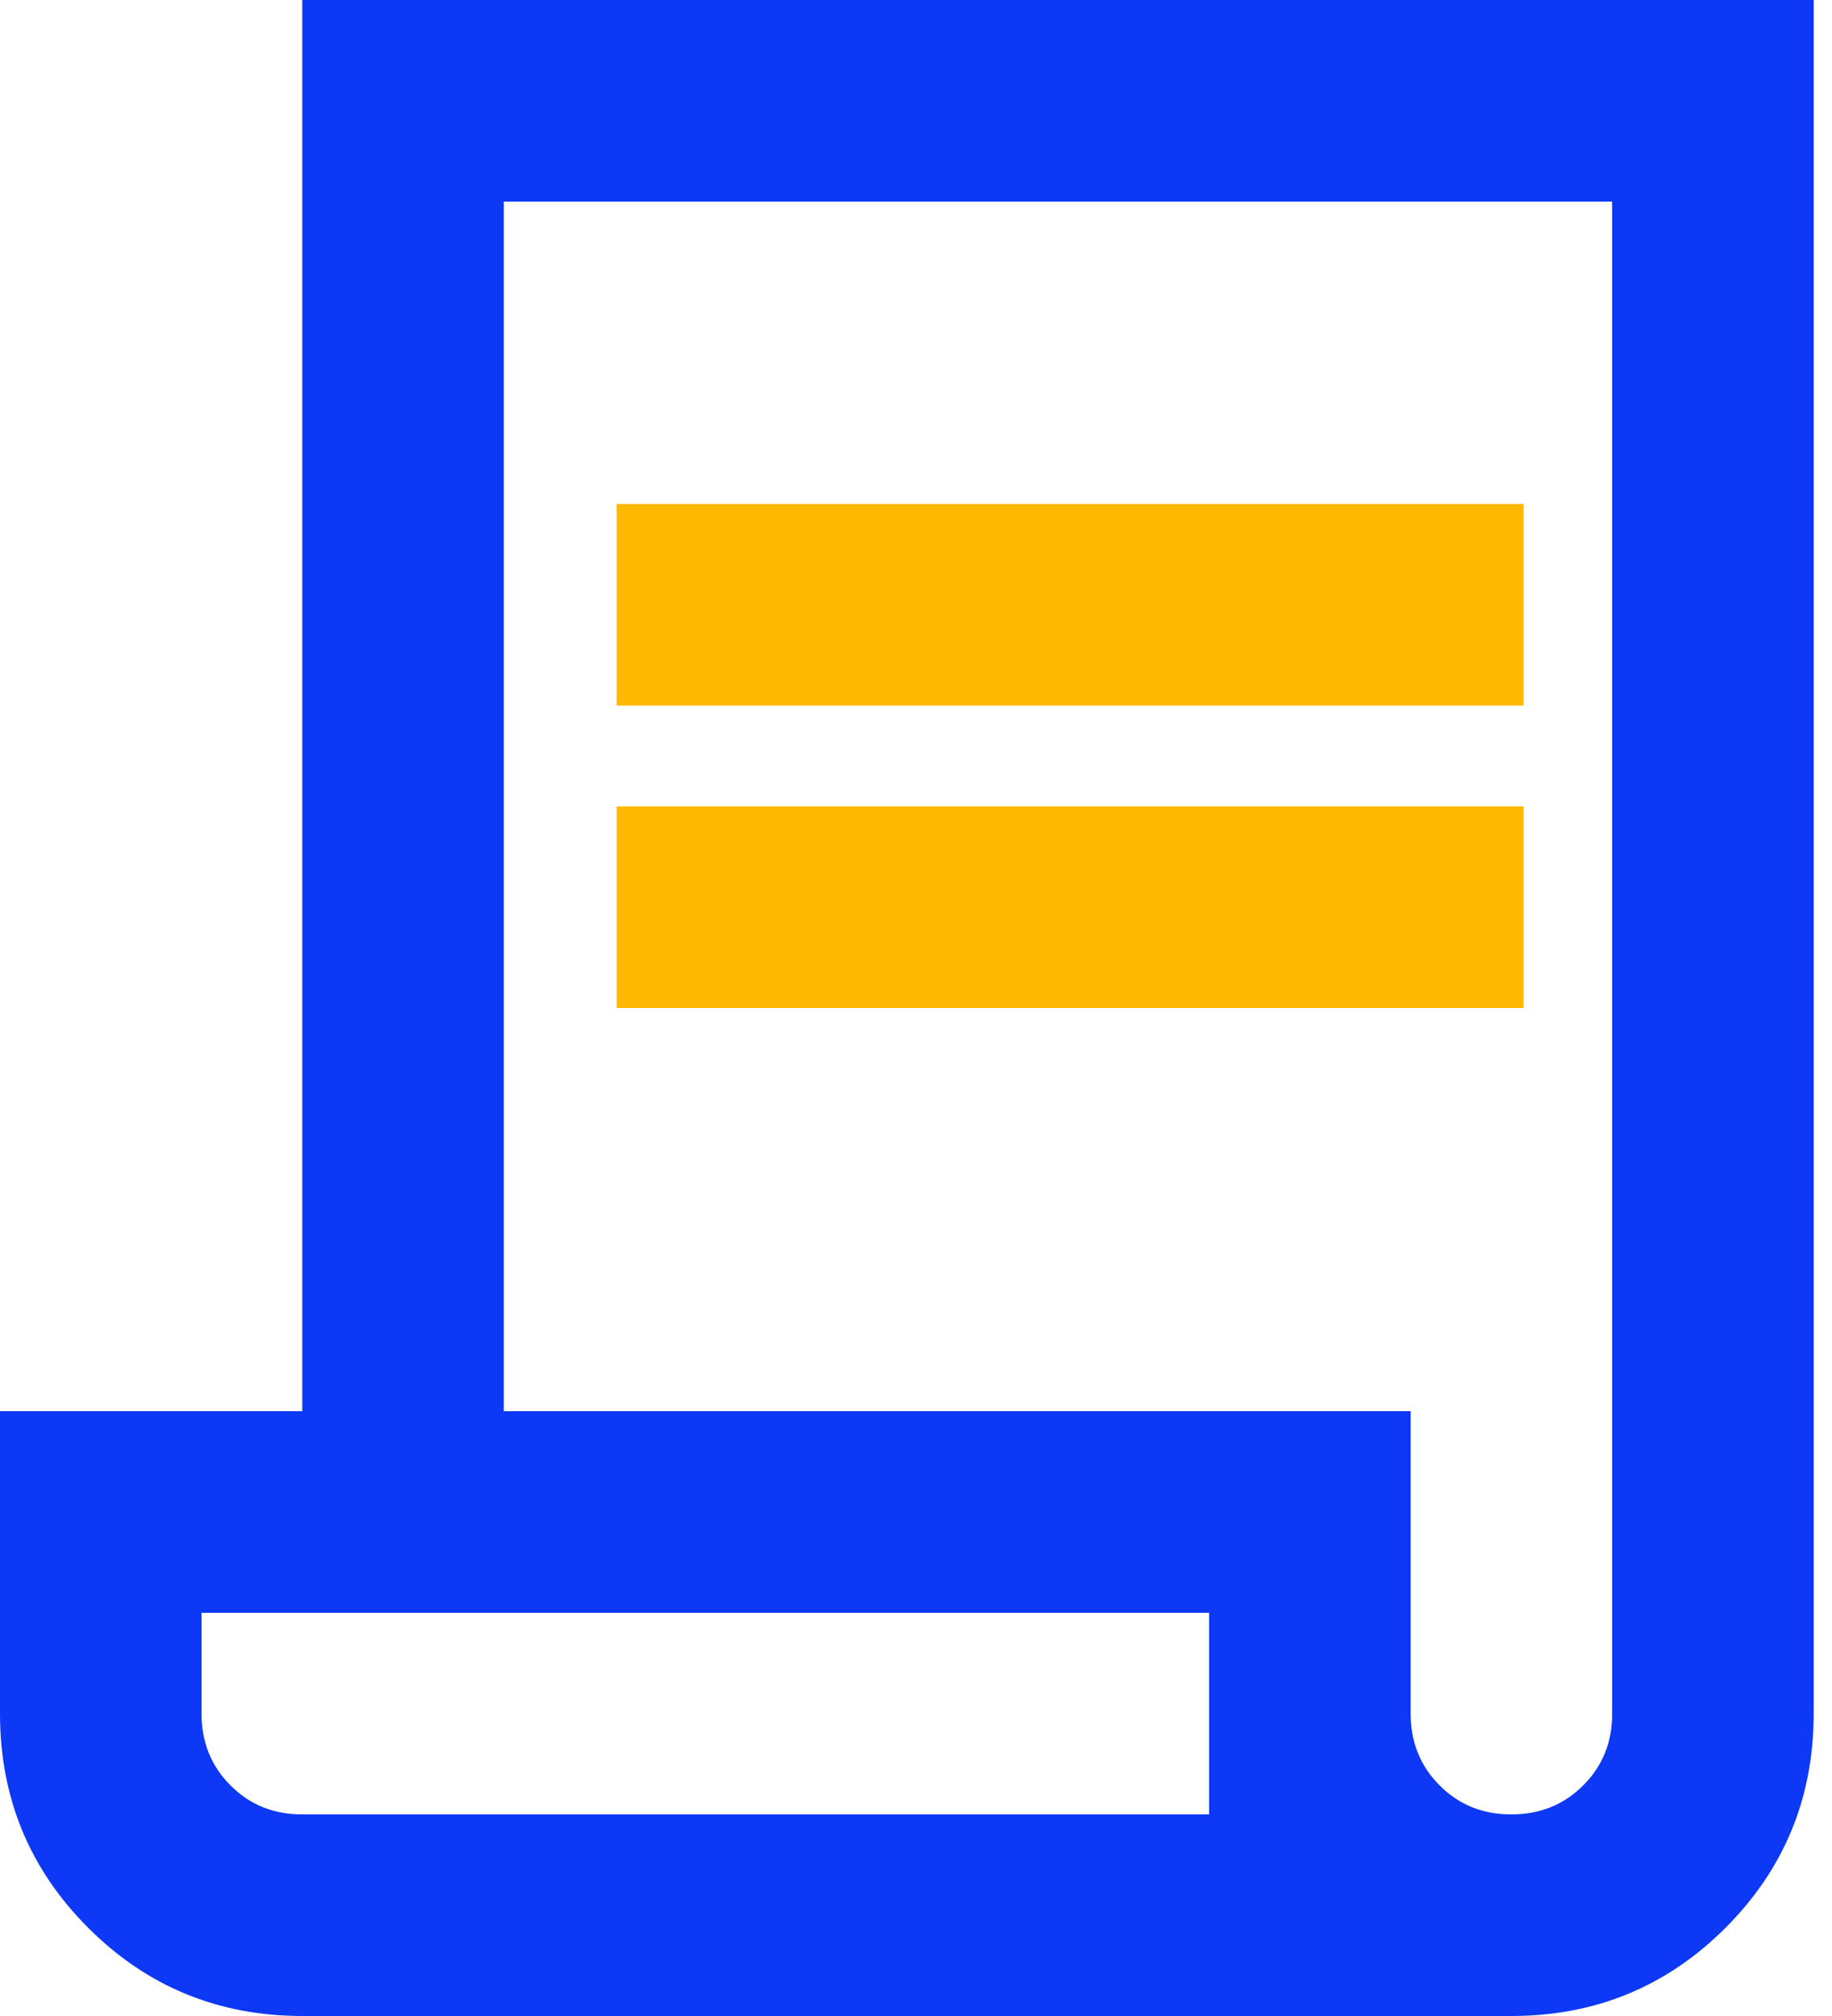 <?xml version="1.0" encoding="UTF-8"?> <svg xmlns="http://www.w3.org/2000/svg" width="40" height="44" viewBox="0 0 40 44" fill="none"><g id="Group 44326"><path id="Vector" d="M6.6 44C4.767 44 3.208 43.358 1.925 42.075C0.642 40.792 0 39.233 0 37.4V30.8H6.6V0H39.6V37.4C39.6 39.233 38.958 40.792 37.675 42.075C36.392 43.358 34.833 44 33 44H6.6ZM33 39.6C33.623 39.6 34.146 39.389 34.569 38.966C34.991 38.544 35.202 38.022 35.2 37.4V4.4H11V30.8H30.8V37.4C30.8 38.023 31.011 38.546 31.434 38.969C31.856 39.391 32.378 39.602 33 39.6ZM6.6 39.6H26.4V35.2H4.4V37.4C4.4 38.023 4.611 38.546 5.034 38.969C5.456 39.391 5.978 39.602 6.6 39.6ZM6.6 39.6H4.4H26.4H6.6Z" fill="#0D38F6"></path><path id="Vector_2" d="M13.464 15.4V11H33.264V15.4H13.464ZM13.464 22V17.6H33.264V22H13.464Z" fill="#FFB802"></path></g></svg> 